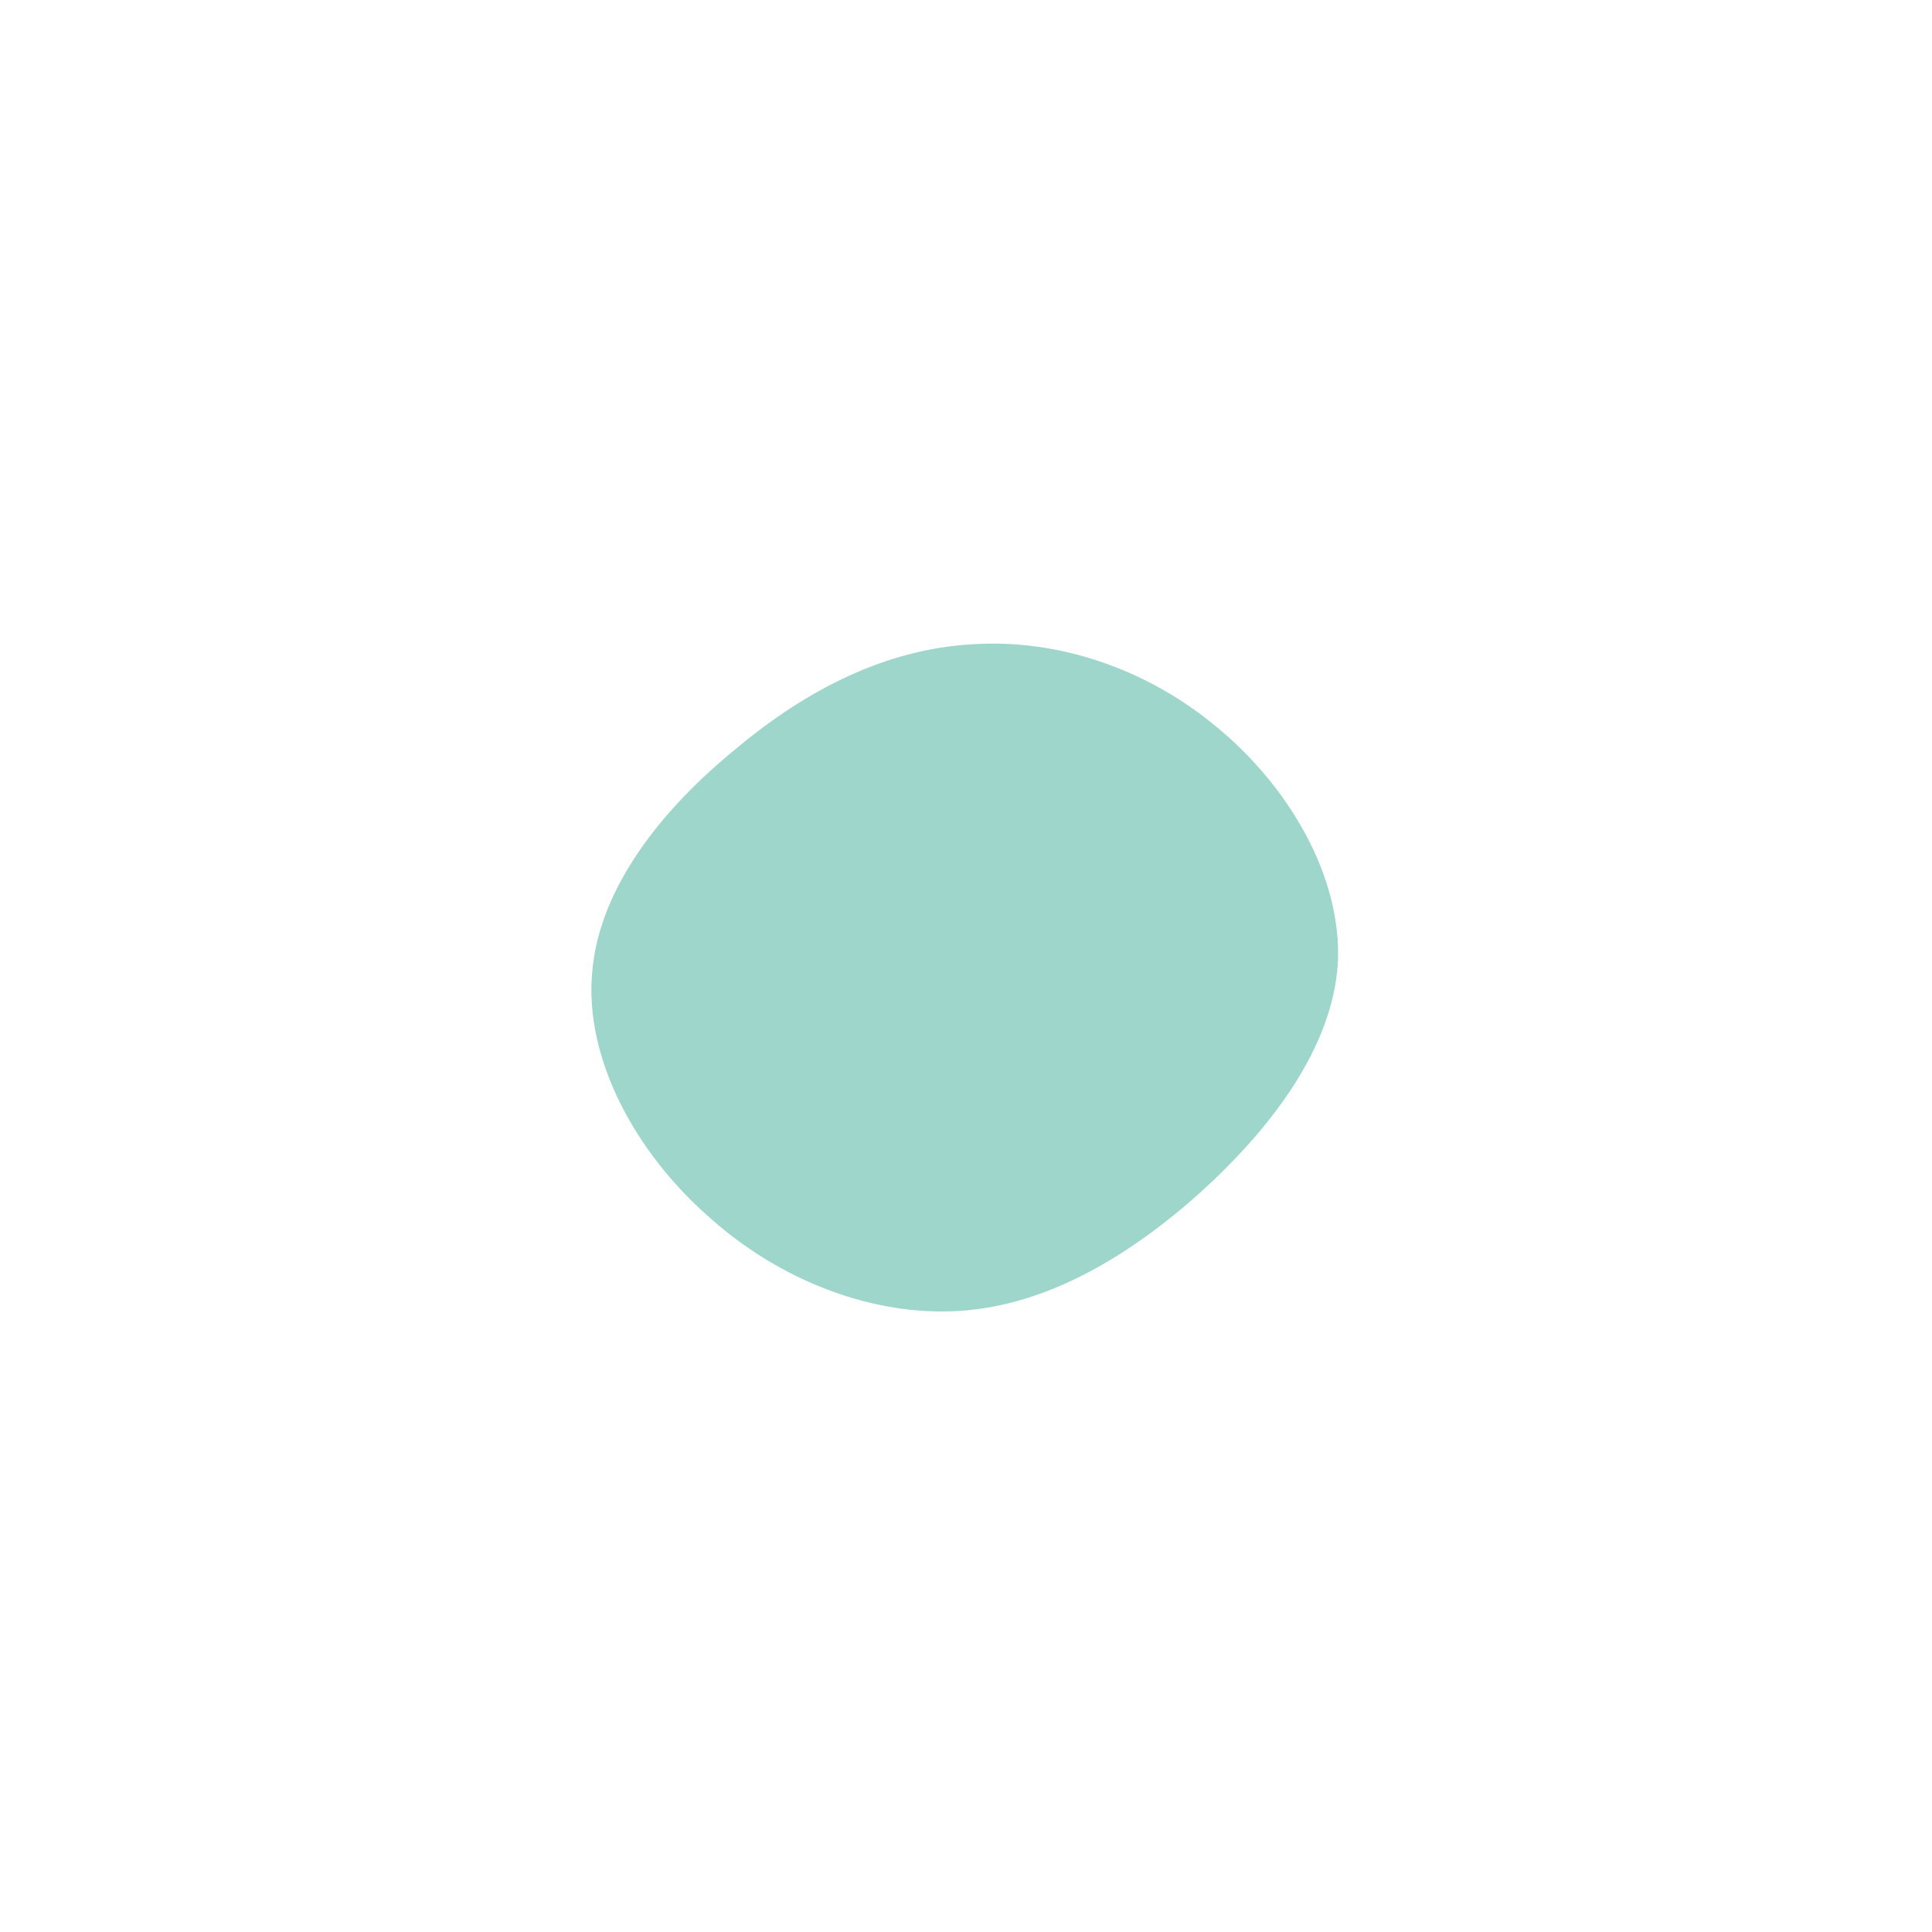 <?xml version="1.0" encoding="utf-8"?>
<svg viewBox="0 0 200 200" xmlns="http://www.w3.org/2000/svg">
<path fill="rgba(96, 186, 168, 0.6)" d="M26,-24.7C33.4,-18.6,38.9,-9.3,38.5,-0.4C38,8.4,31.6,16.8,24.2,23.5C16.8,30.1,8.4,35.1,-0.6,35.7C-9.6,36.3,-19.3,32.6,-26.7,25.9C-34.2,19.3,-39.5,9.6,-38.7,0.7C-38,-8.2,-31.3,-16.4,-23.8,-22.5C-16.4,-28.7,-8.2,-32.8,0.6,-33.3C9.3,-33.9,18.6,-30.9,26,-24.7Z" transform="translate(100 100)">
<animate attributeType="XML" attributeName="d" dur="10s" repeatCount="indefinite" 
values="M26,-24.7C33.4,-18.6,38.9,-9.3,38.5,-0.4C38,8.4,31.6,16.8,24.2,23.5C16.8,30.1,8.4,35.1,-0.6,35.7C-9.6,36.3,-19.3,32.6,-26.7,25.9C-34.2,19.3,-39.5,9.6,-38.7,0.7C-38,-8.2,-31.3,-16.4,-23.8,-22.5C-16.4,-28.7,-8.2,-32.8,0.6,-33.3C9.3,-33.9,18.6,-30.9,26,-24.7Z;
M26,-25.4C34.2,-17.8,41.7,-8.9,41.3,-0.4C40.9,8.2,32.7,16.3,24.5,24.4C16.3,32.4,8.2,40.3,-0.6,40.9C-9.4,41.6,-18.8,34.9,-27.1,26.8C-35.4,18.8,-42.6,9.4,-42.9,-0.3C-43.2,-10,-36.6,-20,-28.3,-27.6C-20,-35.1,-10,-40.3,-0.5,-39.8C8.9,-39.2,17.8,-33,26,-25.4Z;
M26.9,-27.9C33.5,-20.3,36.4,-10.2,35.9,-0.5C35.5,9.2,31.5,18.4,24.9,26.2C18.4,34,9.2,40.4,-0.6,41C-10.5,41.7,-20.9,36.5,-27.5,28.7C-34.1,20.9,-36.8,10.5,-35.7,1.1C-34.7,-8.3,-29.8,-16.6,-23.2,-24.2C-16.6,-31.7,-8.3,-38.4,0.9,-39.3C10.2,-40.2,20.3,-35.4,26.9,-27.9Z;
M22.4,-22.9C28.9,-15.8,34.2,-7.9,36,1.7C37.7,11.4,35.9,22.8,29.3,30.7C22.8,38.5,11.4,42.9,1.3,41.7C-8.9,40.4,-17.8,33.5,-26,25.6C-34.2,17.8,-41.7,8.9,-41.8,-0.1C-42,-9.1,-34.7,-18.2,-26.4,-25.4C-18.2,-32.6,-9.1,-37.8,-0.6,-37.2C7.9,-36.6,15.8,-30.1,22.4,-22.9Z;
M27.6,-28.6C33.6,-21.7,34.6,-10.8,33.5,-1.1C32.5,8.7,29.3,17.4,23.3,23.5C17.4,29.7,8.7,33.3,-0.6,33.9C-9.9,34.5,-19.8,32.1,-26.6,26C-33.4,19.8,-37.2,9.9,-37.7,-0.5C-38.2,-10.9,-35.5,-21.9,-28.7,-28.8C-21.9,-35.7,-10.9,-38.5,0,-38.5C10.8,-38.4,21.7,-35.5,27.6,-28.6Z;
M26,-24.7C33.4,-18.6,38.9,-9.3,38.5,-0.4C38,8.4,31.6,16.8,24.2,23.5C16.8,30.1,8.4,35.1,-0.6,35.7C-9.6,36.3,-19.3,32.6,-26.7,25.9C-34.2,19.3,-39.5,9.6,-38.7,0.7C-38,-8.2,-31.3,-16.4,-23.8,-22.5C-16.4,-28.7,-8.2,-32.8,0.6,-33.3C9.3,-33.9,18.6,-30.9,26,-24.7Z"/>
</path>
</svg>
